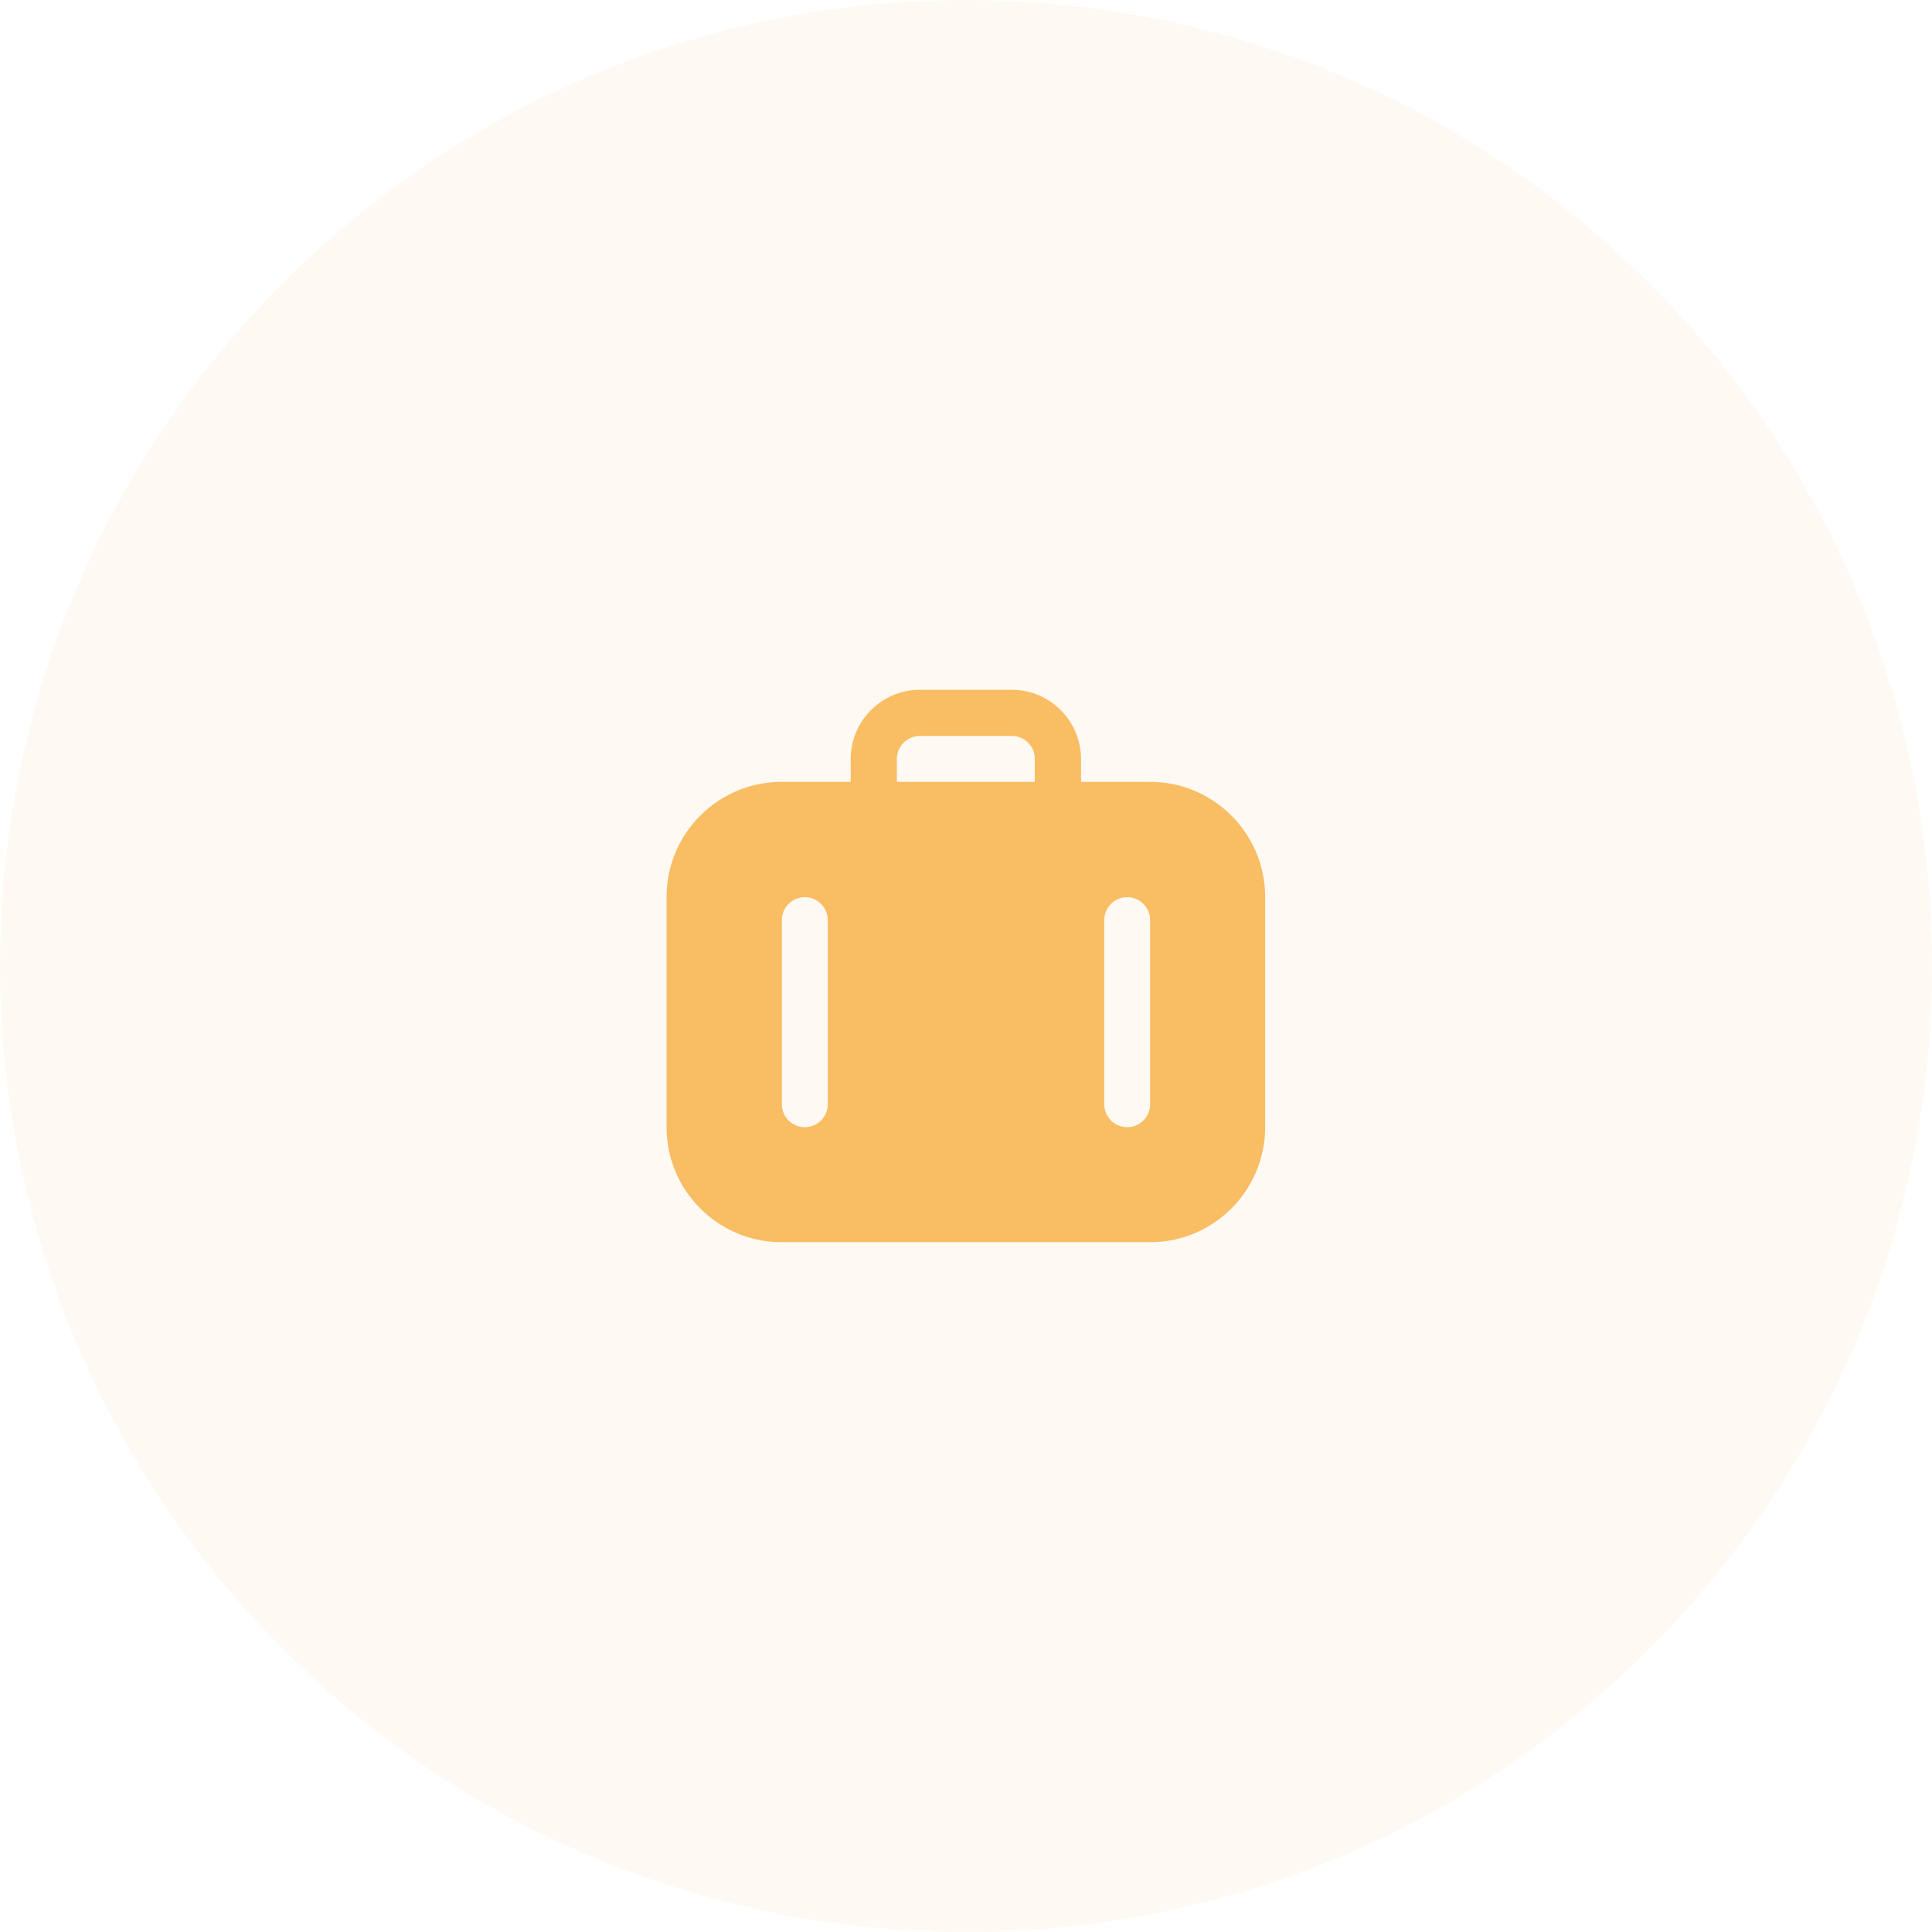 <?xml version="1.0" encoding="UTF-8"?><svg id="Layer_2" xmlns="http://www.w3.org/2000/svg" viewBox="0 0 64 64"><defs><style>.cls-1{opacity:.08;}.cls-1,.cls-2{fill:#f9bd64;}</style></defs><g id="Layer_2-2"><g id="Layer_1-2"><path class="cls-1" d="m32,0h0c17.67,0,32,14.33,32,32h0c0,17.67-14.33,32-32,32h0C14.33,64,0,49.67,0,32h0C0,14.33,14.33,0,32,0Z"/></g><path class="cls-2" d="m38.1,25.9h-2.29v-.76c0-1.26-1.03-2.29-2.29-2.29h-3.05c-1.26,0-2.29,1.03-2.29,2.29v.76h-2.29c-2.1,0-3.81,1.71-3.81,3.81v7.63c0,2.1,1.71,3.81,3.81,3.81h12.21c2.1,0,3.81-1.71,3.81-3.81v-7.63c0-2.1-1.71-3.81-3.81-3.81h0Zm-10.68,10.68c0,.42-.34.76-.76.76s-.76-.34-.76-.76v-6.1c0-.42.34-.76.76-.76s.76.34.76.76v6.1Zm6.87-10.68h-4.58v-.76c0-.42.34-.76.76-.76h3.05c.42,0,.76.34.76.76v.76h0Zm3.81,10.68c0,.42-.34.76-.76.76s-.76-.34-.76-.76v-6.1c0-.42.34-.76.76-.76s.76.34.76.76v6.1Z"/></g></svg>
